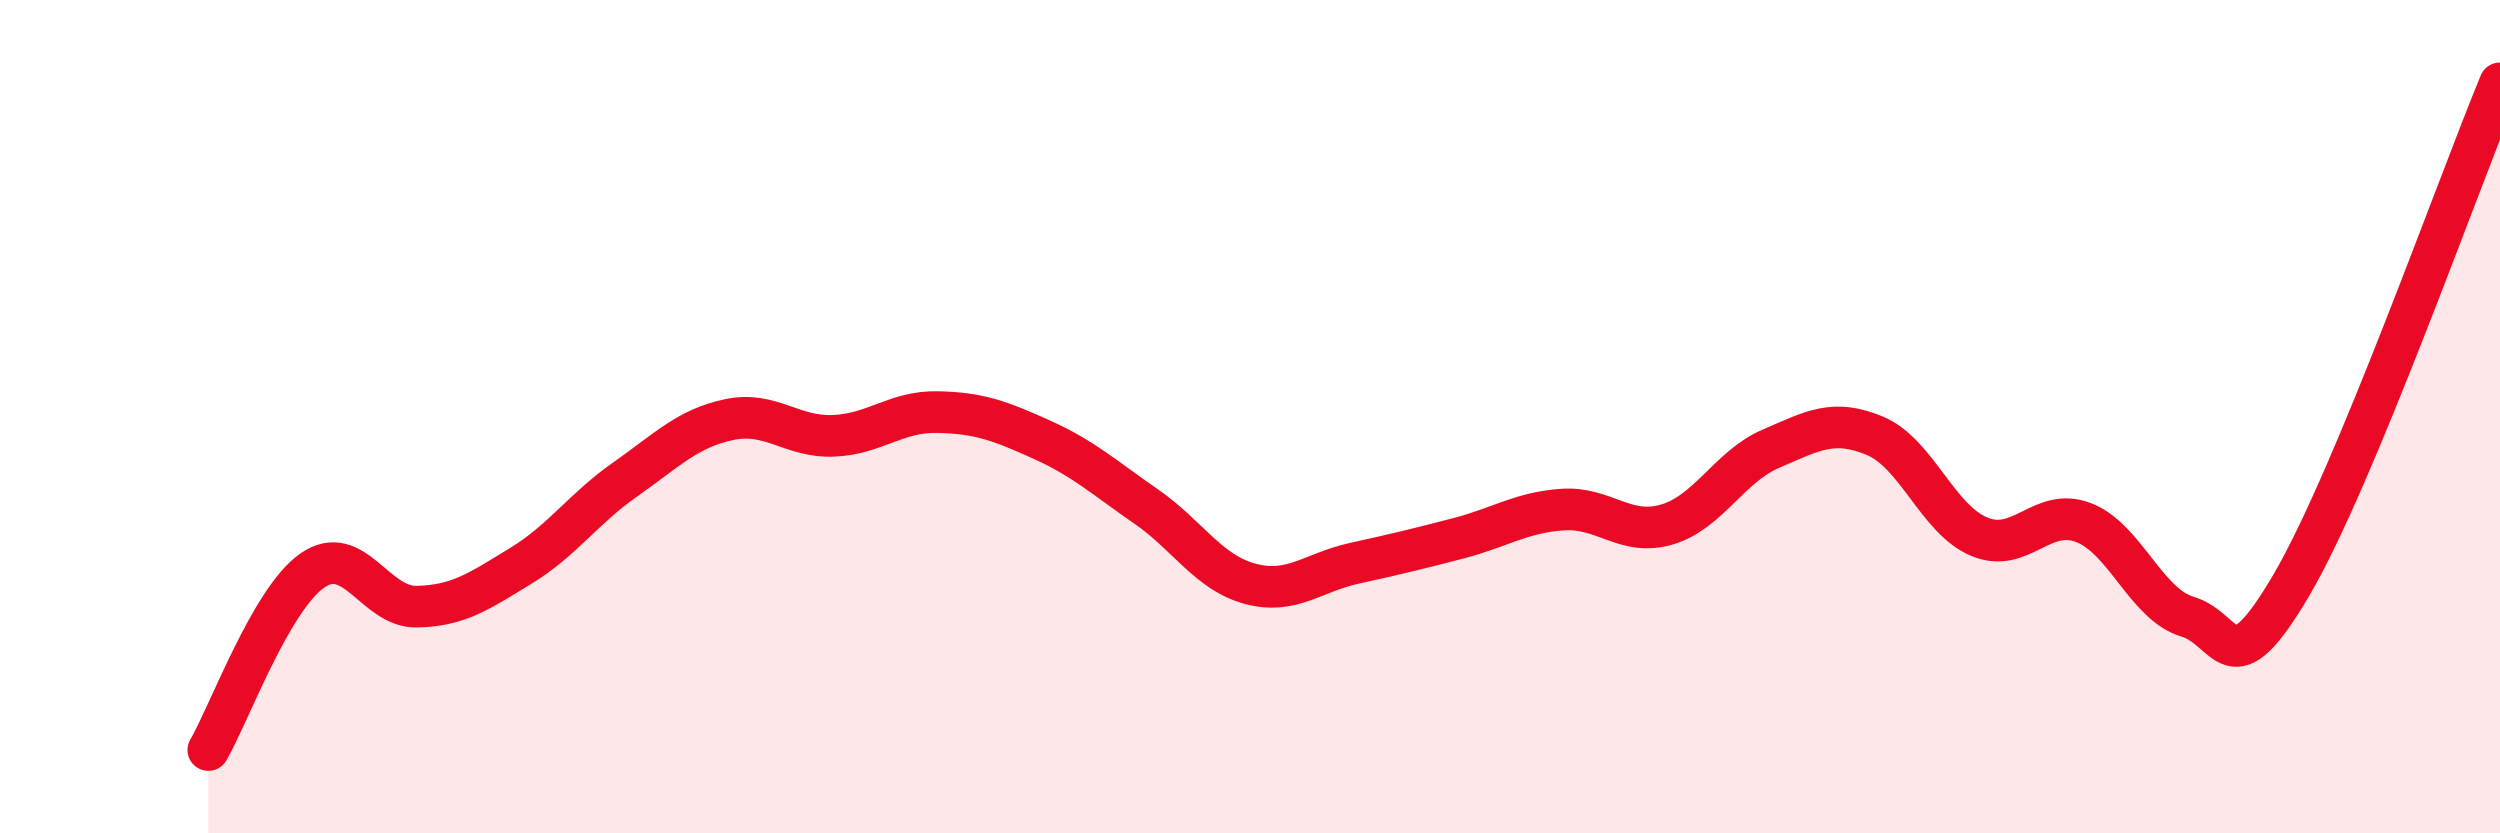 
    <svg width="60" height="20" viewBox="0 0 60 20" xmlns="http://www.w3.org/2000/svg">
      <path
        d="M 5,18 C 5.5,17.14 6.5,14.38 7.5,13.69 C 8.5,13 9,14.58 10,14.56 C 11,14.54 11.5,14.19 12.5,13.58 C 13.5,12.97 14,12.21 15,11.51 C 16,10.81 16.5,10.28 17.5,10.07 C 18.5,9.86 19,10.5 20,10.46 C 21,10.42 21.5,9.87 22.5,9.89 C 23.5,9.91 24,10.1 25,10.55 C 26,11 26.5,11.46 27.5,12.15 C 28.5,12.84 29,13.74 30,14.01 C 31,14.28 31.5,13.74 32.5,13.52 C 33.5,13.3 34,13.18 35,12.92 C 36,12.66 36.5,12.3 37.5,12.23 C 38.5,12.16 39,12.88 40,12.59 C 41,12.3 41.5,11.2 42.5,10.77 C 43.5,10.34 44,10.04 45,10.46 C 46,10.88 46.5,12.46 47.5,12.88 C 48.5,13.3 49,12.16 50,12.54 C 51,12.92 51.5,14.5 52.5,14.8 C 53.5,15.1 53.5,16.59 55,14.03 C 56.5,11.47 59,4.41 60,2L60 20L5 20Z"
        fill="#EB0A25"
        opacity="0.1"
        stroke-linecap="round"
        stroke-linejoin="round"
      />
      <path
        d="M 5,18 C 5.5,17.14 6.5,14.38 7.5,13.69 C 8.5,13 9,14.58 10,14.56 C 11,14.54 11.5,14.19 12.5,13.58 C 13.5,12.97 14,12.21 15,11.51 C 16,10.81 16.5,10.28 17.5,10.07 C 18.5,9.86 19,10.5 20,10.46 C 21,10.42 21.5,9.87 22.5,9.89 C 23.5,9.91 24,10.1 25,10.55 C 26,11 26.5,11.46 27.5,12.15 C 28.5,12.84 29,13.74 30,14.01 C 31,14.28 31.5,13.74 32.5,13.52 C 33.5,13.3 34,13.18 35,12.92 C 36,12.66 36.5,12.3 37.5,12.23 C 38.5,12.16 39,12.88 40,12.59 C 41,12.3 41.5,11.2 42.5,10.77 C 43.5,10.34 44,10.04 45,10.46 C 46,10.88 46.5,12.46 47.5,12.88 C 48.5,13.3 49,12.16 50,12.54 C 51,12.92 51.5,14.5 52.5,14.8 C 53.5,15.1 53.5,16.59 55,14.03 C 56.5,11.47 59,4.41 60,2"
        stroke="#EB0A25"
        stroke-width="1"
        fill="none"
        stroke-linecap="round"
        stroke-linejoin="round"
      />
    </svg>
  